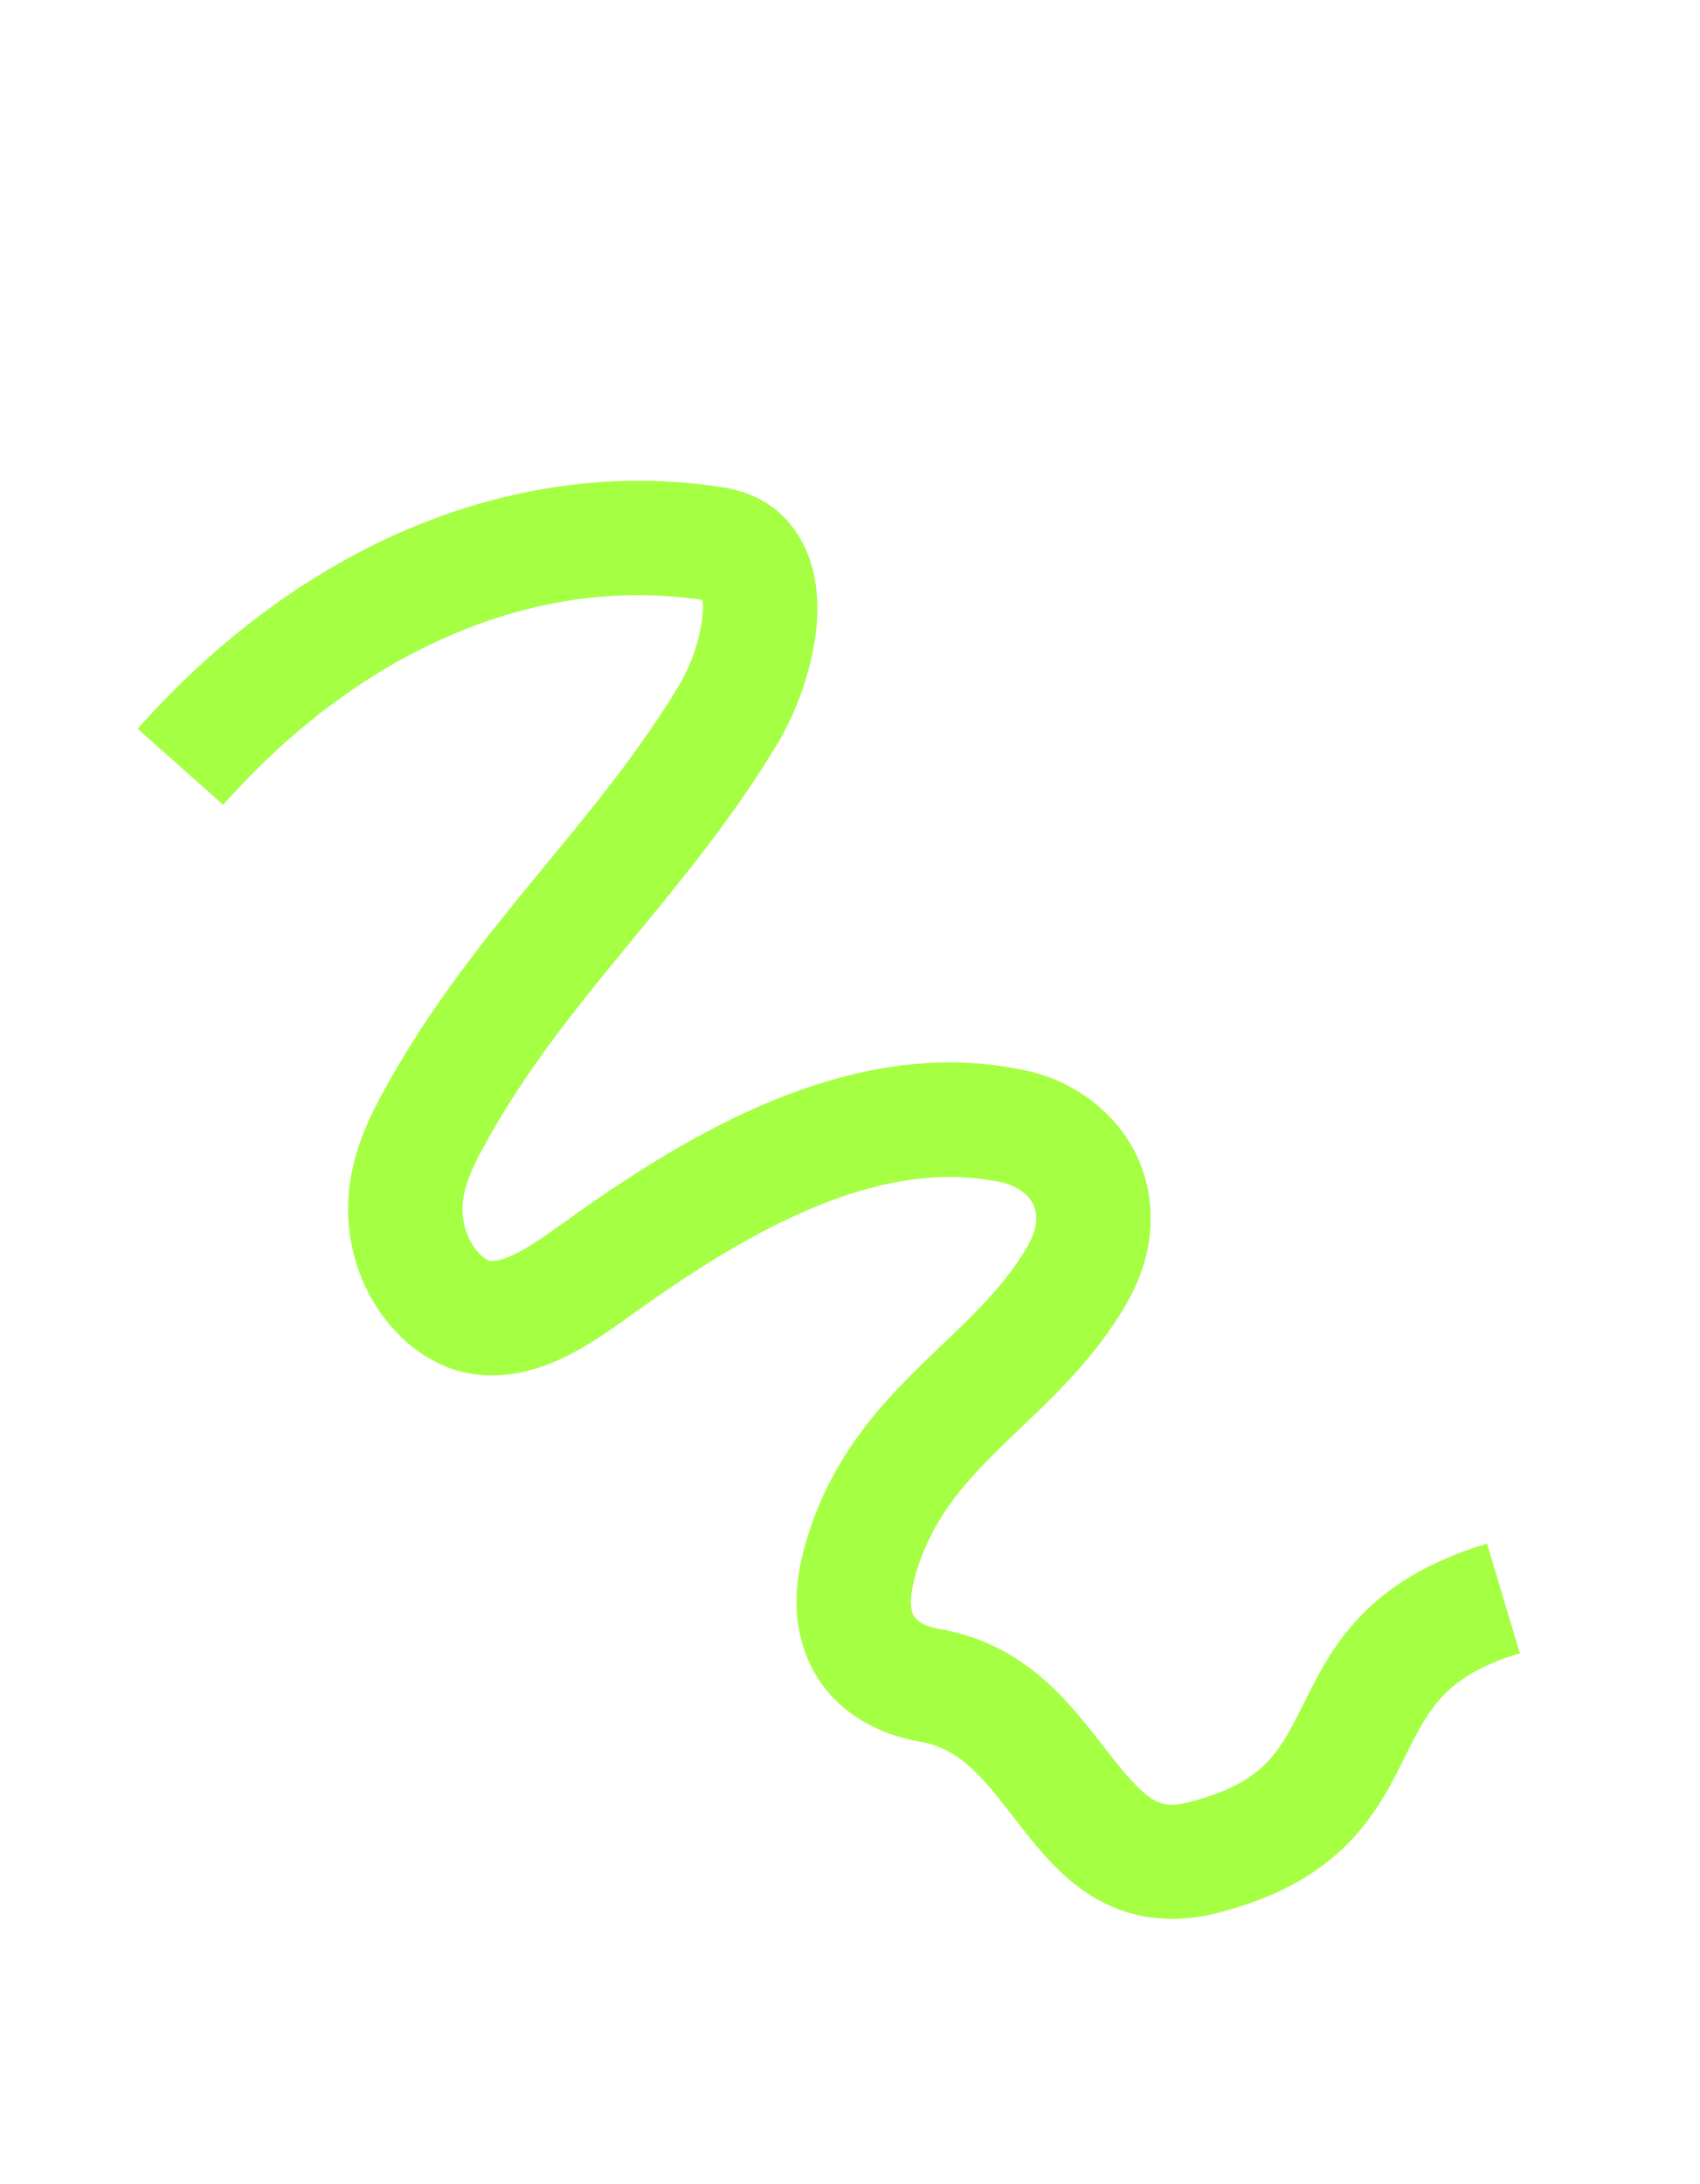 <?xml version="1.0" encoding="UTF-8"?><svg xmlns="http://www.w3.org/2000/svg" xmlns:xlink="http://www.w3.org/1999/xlink" viewBox="0 0 584 750"><defs><style>.cls-1{fill:#a5ff43;mix-blend-mode:multiply;}.cls-1,.cls-2{stroke-width:0px;}.cls-3{clip-path:url(#clippath);}.cls-2{fill:none;}.cls-4{clip-path:url(#clippath-1);}.cls-5{isolation:isolate;}</style><clipPath id="clippath"><rect class="cls-2" width="584" height="750"/></clipPath><clipPath id="clippath-1"><rect class="cls-2" x="37.88" y="-50.07" width="508.25" height="801.68"/></clipPath></defs><g class="cls-5"><g id="_レイヤー_2"><g id="_レイヤー_1-2"><g class="cls-3"><g class="cls-4"><path class="cls-1" d="M402.62,659.03c-10.59,0-20.43-3.01-29.39-9-10.35-6.92-17.78-16.54-24.97-25.84-11.28-14.6-18.86-23.66-32.01-25.95-23.75-4.13-39.54-19.68-42.23-41.59-1.01-8.23-.07-17.11,2.88-27.14,9.4-32,29.14-50.85,46.57-67.48,10.52-10.04,20.46-19.53,28.01-31.46,2.91-4.59,4.3-8.05,4.5-11.2.68-10.43-11.01-13.1-11.51-13.21-18.63-4.07-38.72-1.74-61.4,7.12-19.14,7.48-39.89,19.47-65.32,37.72l-.86.62c-14.14,10.16-31.73,22.8-52.97,20.48-12.67-1.38-24.81-9.15-33.28-21.33-8.21-11.78-12.06-26.27-10.84-40.8,1.13-13.54,6.36-24.76,11.32-33.95,16.54-30.62,36.75-55.18,56.3-78.93,16.52-20.07,32.13-39.03,45.66-61.39,6.81-11.25,9.13-24.59,8.23-29.64-.15-.02-.32-.05-.5-.07-28.22-4.11-56.79-.17-84.92,11.73-28.77,12.16-55.42,31.91-79.22,58.69l-29.38-26.11c56.11-63.15,128.71-93.47,199.19-83.21,4.51.66,15.07,2.19,23.45,11.18,6.51,6.98,13.5,20,9.85,42.41-1.95,11.98-6.71,24.87-13.07,35.37-15.01,24.8-32.26,45.75-48.94,66.02-19.2,23.33-37.34,45.36-52.07,72.63-3.68,6.82-6.24,12.59-6.74,18.55-.97,11.58,6.51,19.24,9.27,19.79,6.2.67,17.03-7.09,25.72-13.34l.87-.62c28.16-20.22,51.65-33.69,73.93-42.4,30.14-11.78,57.65-14.7,84.1-8.92,10.96,2.4,21.2,8.18,28.82,16.27,9.64,10.24,14.44,23.69,13.51,37.89-.85,13.05-6.41,23.18-10.51,29.67-10.13,16.01-22.31,27.63-34.08,38.87-15.86,15.14-29.56,28.22-36,50.13-1.39,4.72-1.92,8.52-1.58,11.28.26,2.12.74,6.06,9.95,7.66,28.86,5.01,44.12,24.77,56.39,40.64,15.34,19.85,19.23,21.27,29.21,18.73,25.72-6.54,31.05-17.26,39.12-33.48,9.46-19.03,21.24-42.71,63.16-55.26l11.27,37.66c-25.59,7.66-31.31,19.17-39.24,35.1-9.55,19.19-21.43,43.08-64.62,54.07-5.37,1.37-10.59,2.05-15.64,2.05Z"/></g></g></g></g></g></svg>